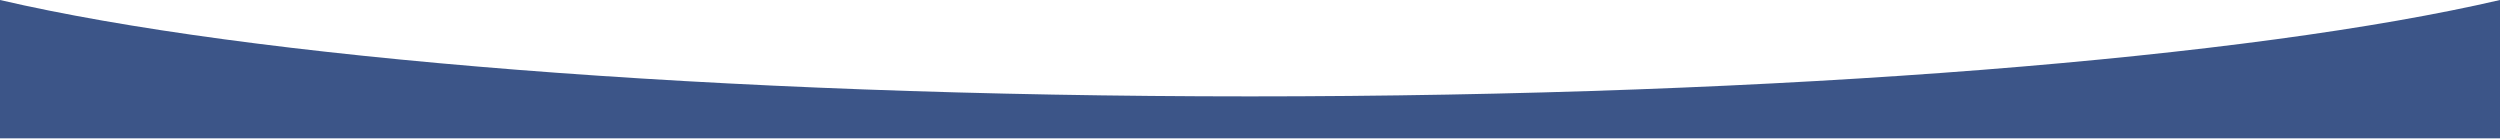 <svg width="1728" height="96" viewBox="0 0 1728 96" fill="none" xmlns="http://www.w3.org/2000/svg">
<path fill-rule="evenodd" clip-rule="evenodd" d="M0 0V95.622H1728V8.35799e-05C1556.75 39.797 1233.97 66.622 864 66.622C494.027 66.622 171.248 39.797 0 0Z" fill="#3C5588"/>
</svg>
